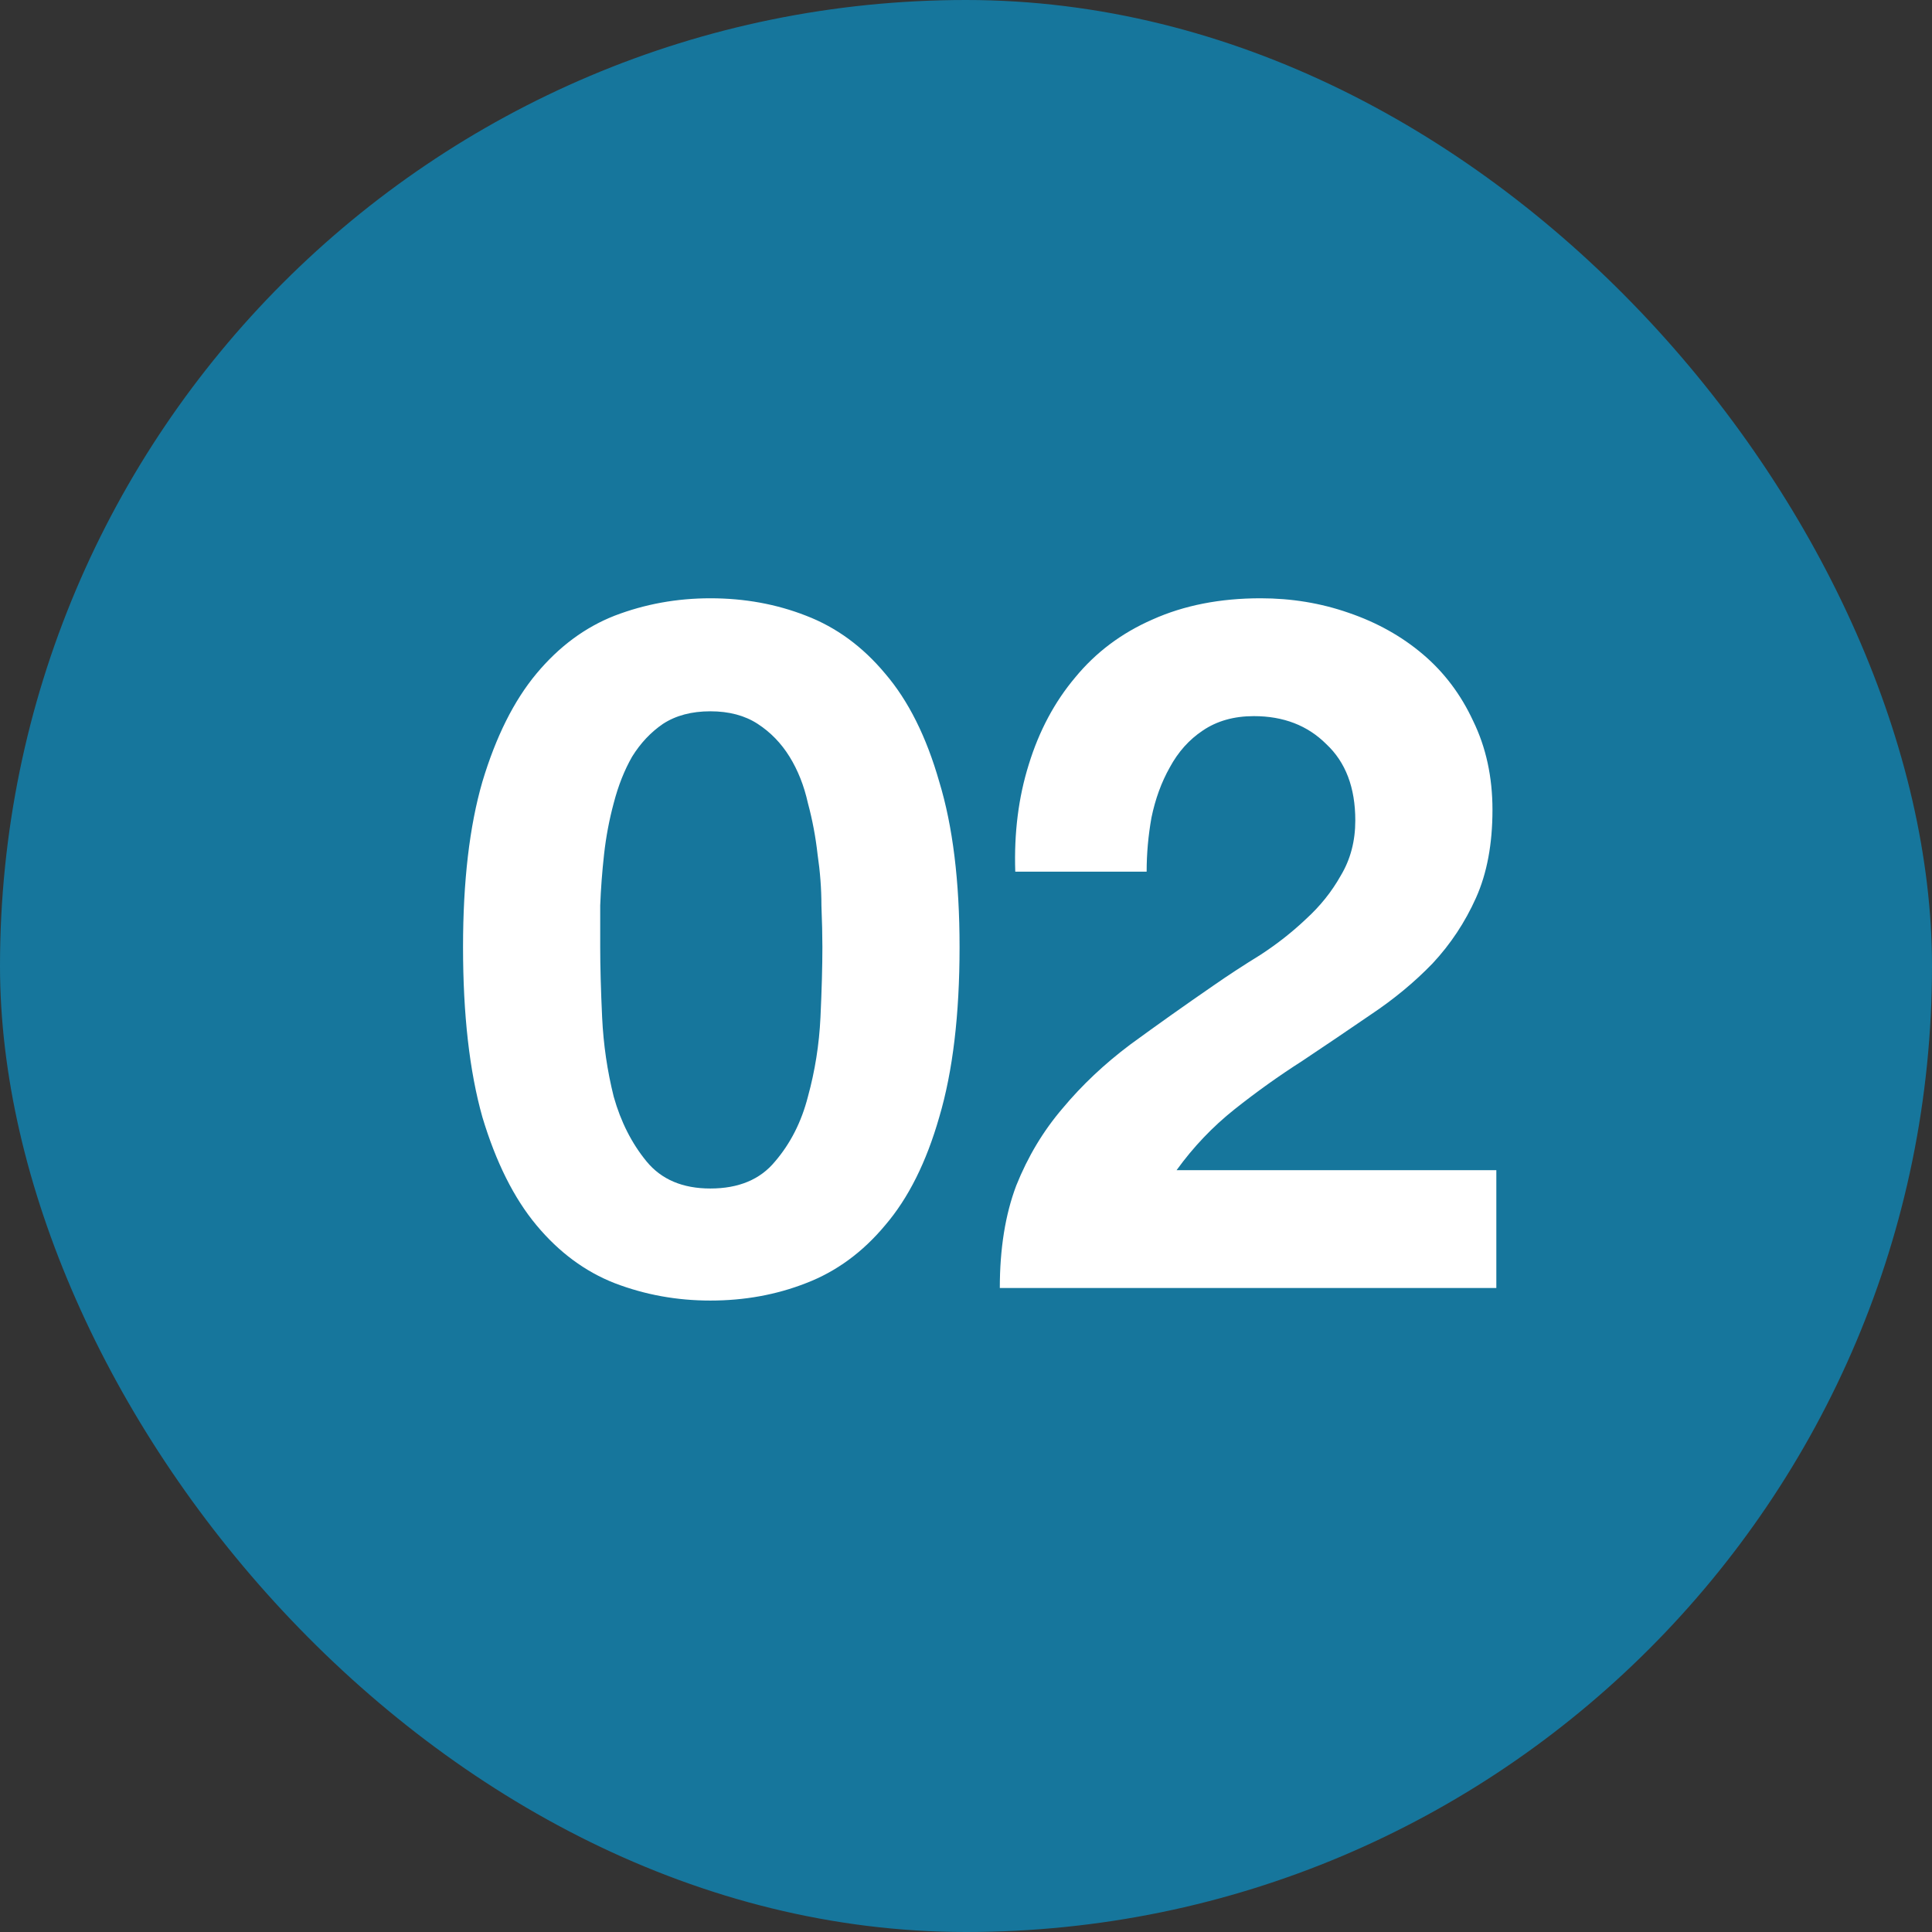 <svg width="48" height="48" viewBox="0 0 48 48" fill="none" xmlns="http://www.w3.org/2000/svg">
<rect x="0" y="0" width="48" height="48" fill="#333333" stroke="none"/>
<rect width="48" height="48" rx="24" fill="#16769C"/>
<path d="M14.912 23.528C14.912 24.008 14.928 24.592 14.96 25.28C14.992 25.952 15.088 26.608 15.248 27.248C15.424 27.872 15.696 28.408 16.064 28.856C16.432 29.304 16.96 29.528 17.648 29.528C18.352 29.528 18.888 29.304 19.256 28.856C19.64 28.408 19.912 27.872 20.072 27.248C20.248 26.608 20.352 25.952 20.384 25.28C20.416 24.592 20.432 24.008 20.432 23.528C20.432 23.24 20.424 22.896 20.408 22.496C20.408 22.08 20.376 21.656 20.312 21.224C20.264 20.792 20.184 20.368 20.072 19.952C19.976 19.52 19.824 19.136 19.616 18.8C19.408 18.464 19.144 18.192 18.824 17.984C18.504 17.776 18.112 17.672 17.648 17.672C17.184 17.672 16.792 17.776 16.472 17.984C16.168 18.192 15.912 18.464 15.704 18.8C15.512 19.136 15.36 19.52 15.248 19.952C15.136 20.368 15.056 20.792 15.008 21.224C14.96 21.656 14.928 22.08 14.912 22.496C14.912 22.896 14.912 23.24 14.912 23.528ZM11.504 23.528C11.504 21.896 11.664 20.528 11.984 19.424C12.32 18.304 12.768 17.408 13.328 16.736C13.888 16.064 14.536 15.584 15.272 15.296C16.024 15.008 16.816 14.864 17.648 14.864C18.496 14.864 19.288 15.008 20.024 15.296C20.776 15.584 21.432 16.064 21.992 16.736C22.568 17.408 23.016 18.304 23.336 19.424C23.672 20.528 23.84 21.896 23.84 23.528C23.84 25.208 23.672 26.616 23.336 27.752C23.016 28.872 22.568 29.768 21.992 30.44C21.432 31.112 20.776 31.592 20.024 31.88C19.288 32.168 18.496 32.312 17.648 32.312C16.816 32.312 16.024 32.168 15.272 31.88C14.536 31.592 13.888 31.112 13.328 30.44C12.768 29.768 12.32 28.872 11.984 27.752C11.664 26.616 11.504 25.208 11.504 23.528ZM25.224 21.656C25.192 20.696 25.304 19.808 25.56 18.992C25.816 18.16 26.2 17.44 26.712 16.832C27.224 16.208 27.864 15.728 28.632 15.392C29.416 15.04 30.312 14.864 31.32 14.864C32.088 14.864 32.816 14.984 33.504 15.224C34.208 15.464 34.824 15.808 35.352 16.256C35.88 16.704 36.296 17.256 36.6 17.912C36.92 18.568 37.08 19.304 37.08 20.12C37.08 20.968 36.944 21.696 36.672 22.304C36.4 22.912 36.04 23.456 35.592 23.936C35.144 24.4 34.632 24.824 34.056 25.208C33.496 25.592 32.928 25.976 32.352 26.36C31.776 26.728 31.216 27.128 30.672 27.56C30.128 27.992 29.648 28.496 29.232 29.072H37.176V32H24.84C24.84 31.024 24.976 30.176 25.248 29.456C25.536 28.736 25.92 28.096 26.4 27.536C26.88 26.96 27.44 26.432 28.08 25.952C28.736 25.472 29.424 24.984 30.144 24.488C30.512 24.232 30.904 23.976 31.32 23.72C31.736 23.448 32.112 23.152 32.448 22.832C32.8 22.512 33.088 22.152 33.312 21.752C33.552 21.352 33.672 20.896 33.672 20.384C33.672 19.568 33.432 18.936 32.952 18.488C32.488 18.024 31.888 17.792 31.152 17.792C30.656 17.792 30.232 17.912 29.88 18.152C29.544 18.376 29.272 18.68 29.064 19.064C28.856 19.432 28.704 19.848 28.608 20.312C28.528 20.76 28.488 21.208 28.488 21.656H25.224Z" fill="white"/>
</svg>
